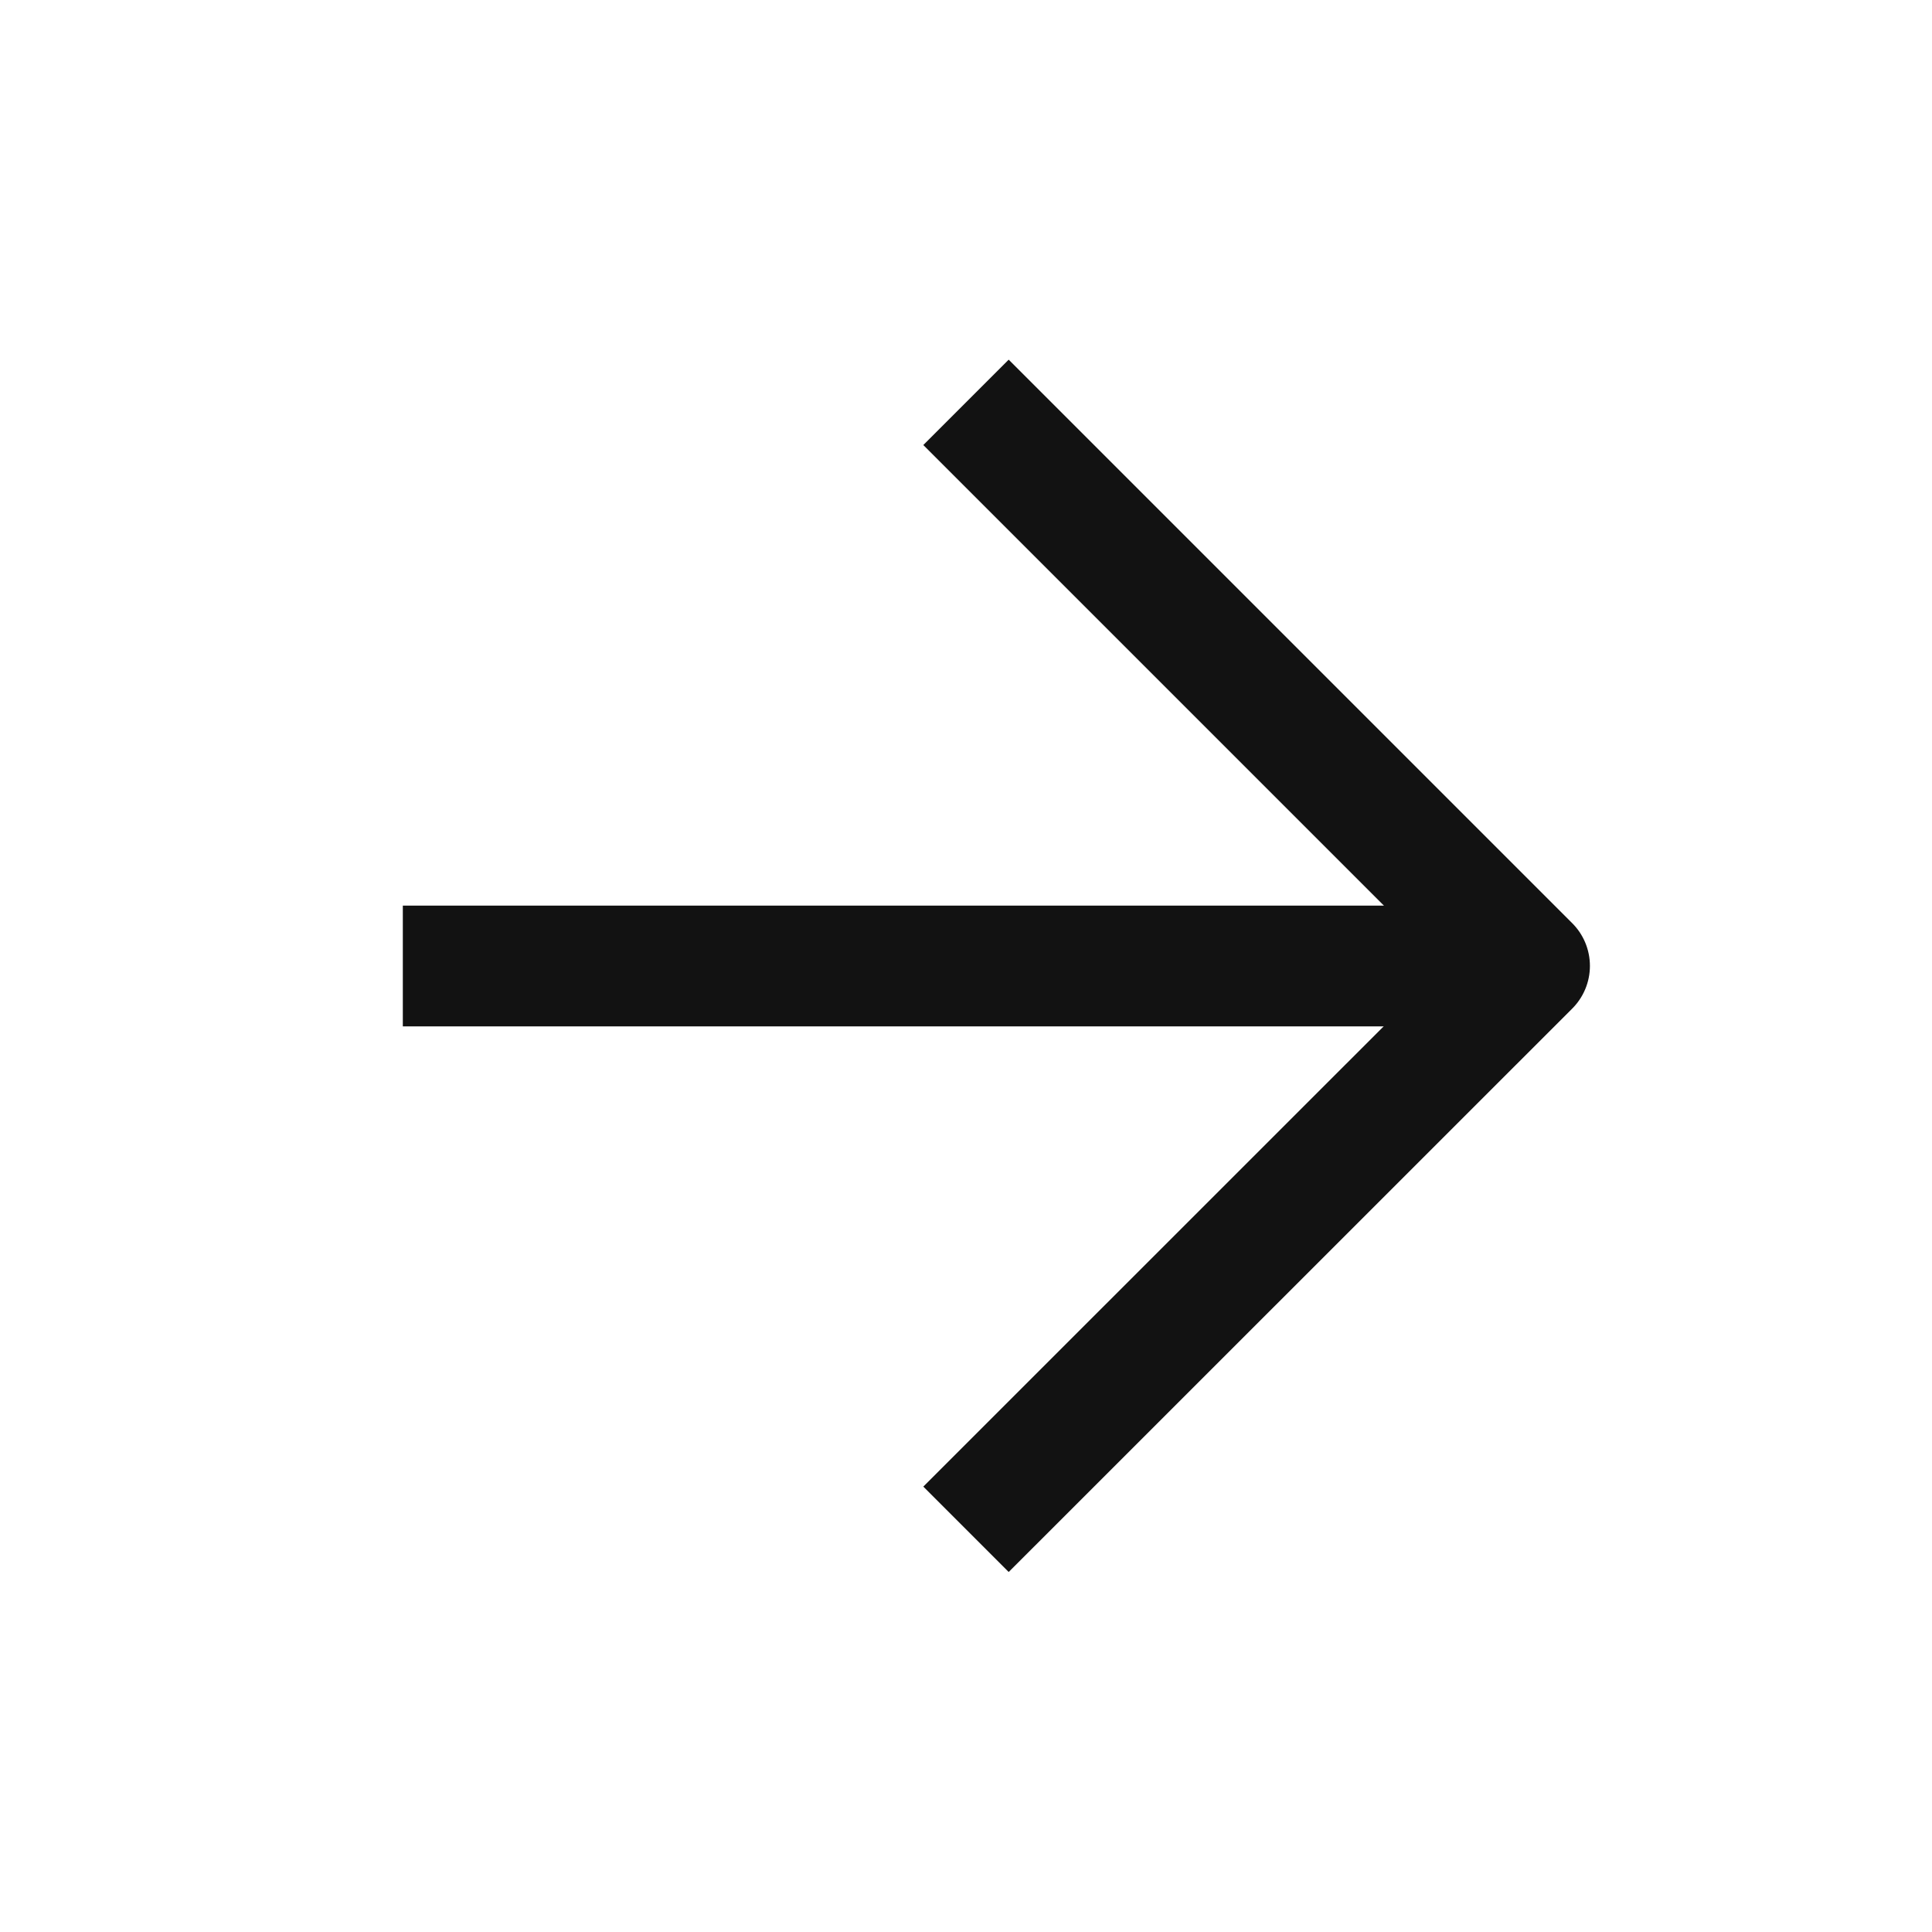 <svg width="16" height="16" viewBox="0 0 16 16" fill="none" xmlns="http://www.w3.org/2000/svg">
<path d="M3.336 8H12.669" stroke="#121212" stroke-linejoin="round"/>
<path d="M8 3.332L12.667 7.999L8 12.665" stroke="#121212" stroke-linejoin="round"/>
</svg>
